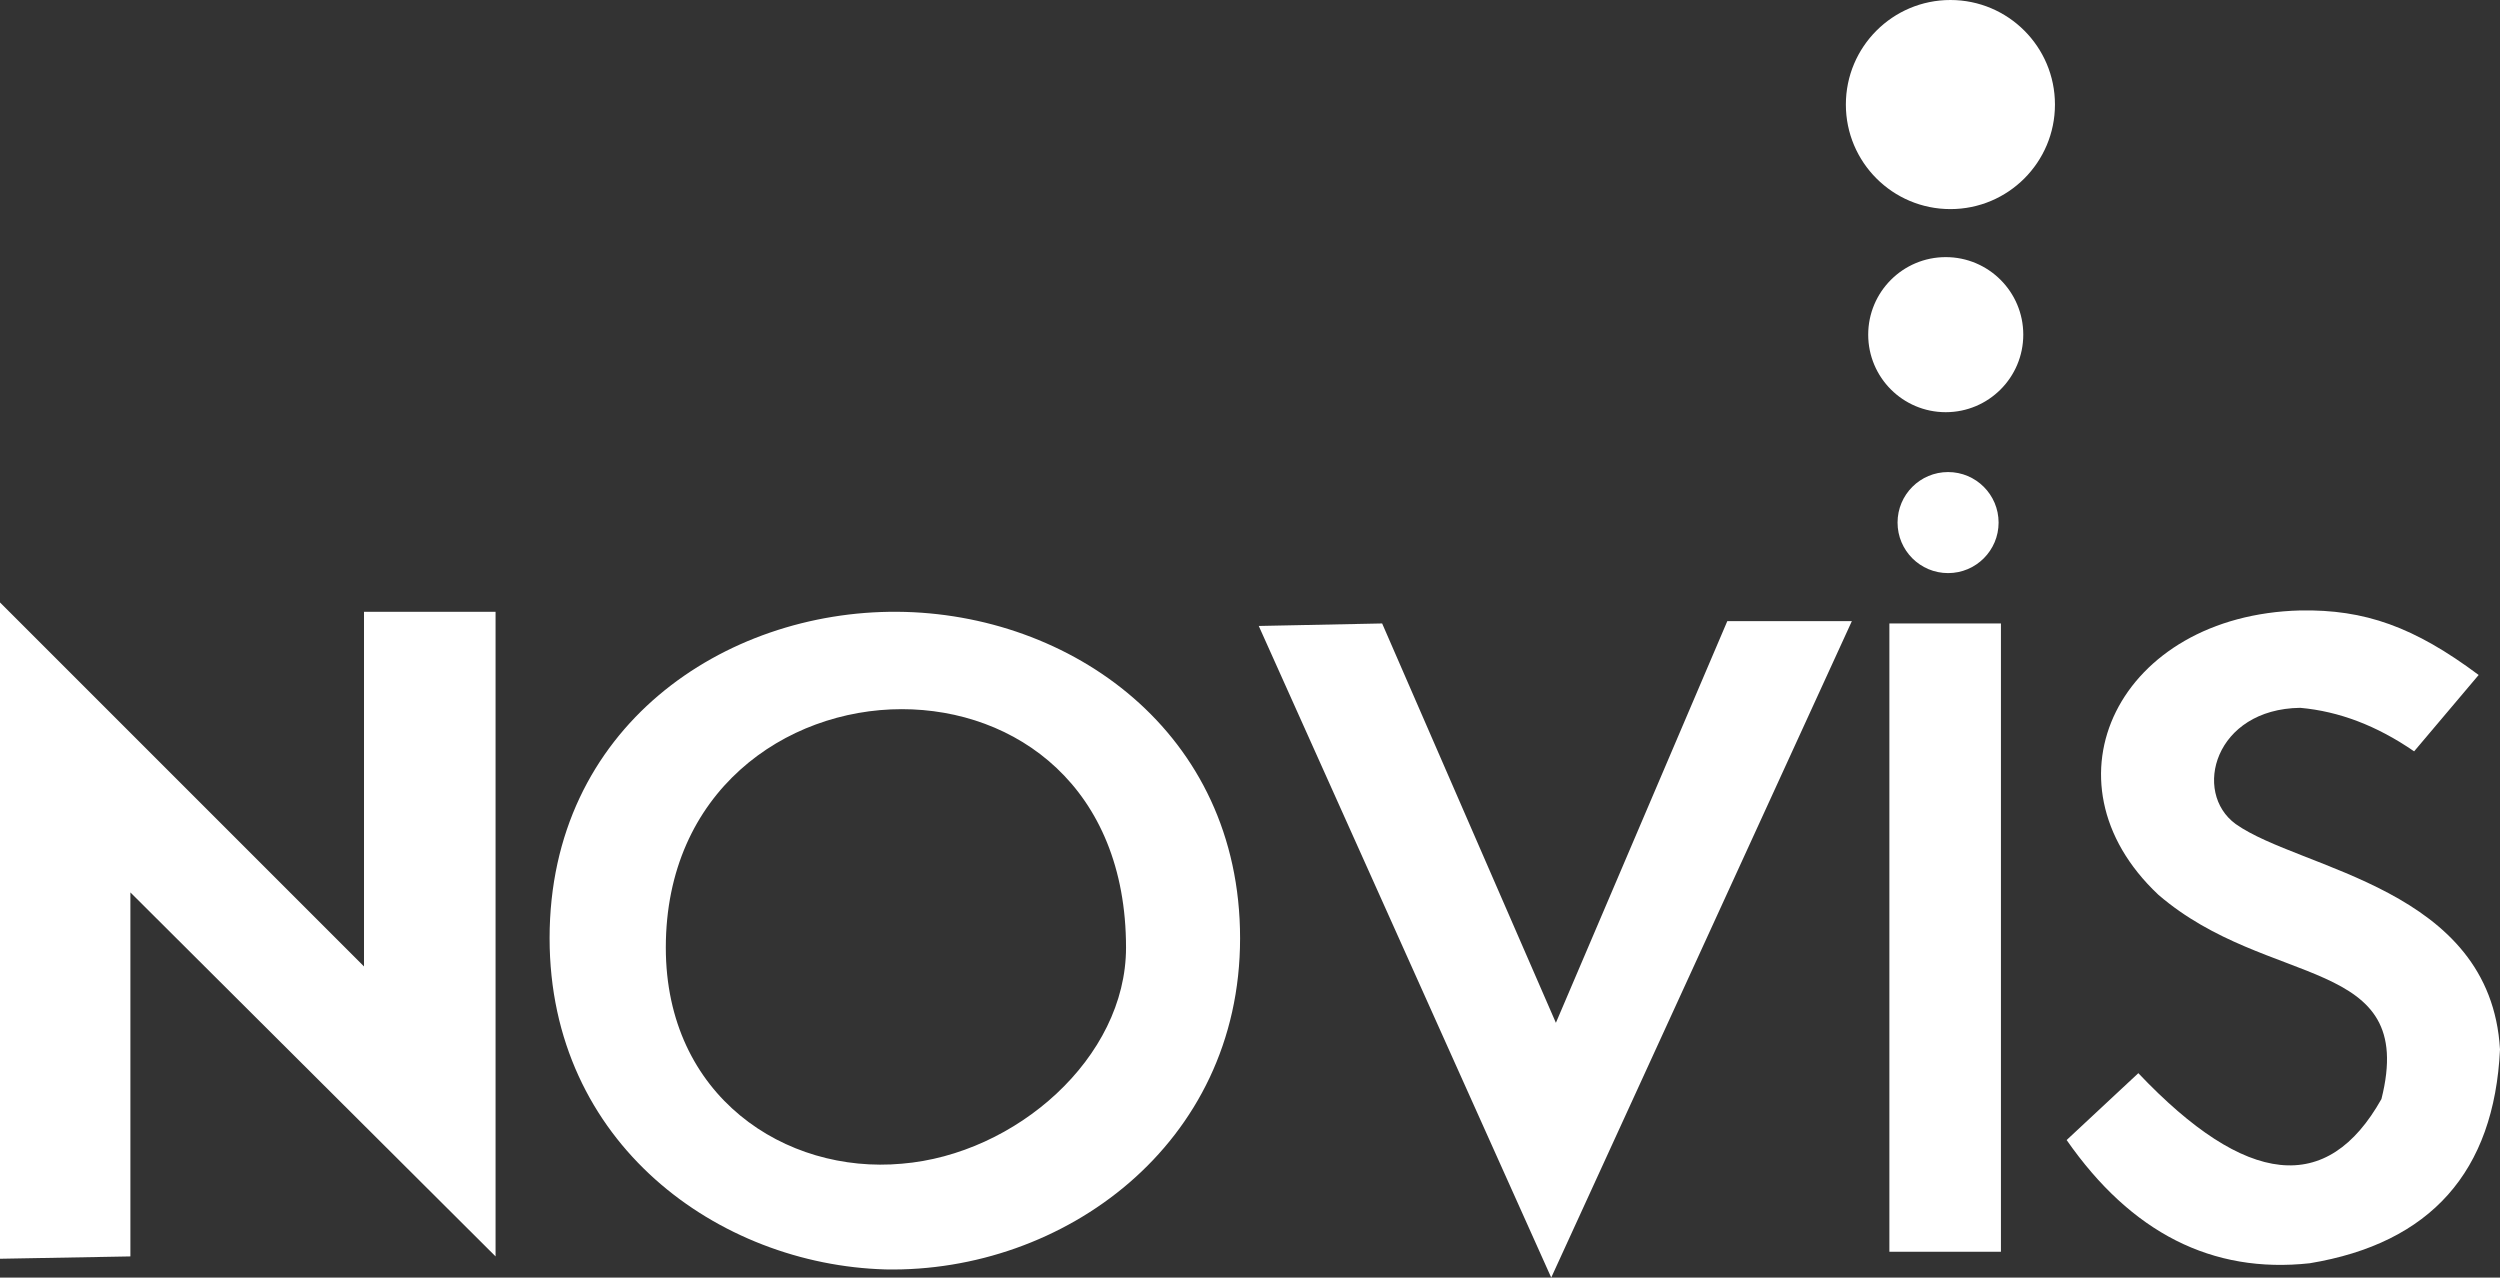 <?xml version="1.0" encoding="UTF-8"?>
<svg xmlns="http://www.w3.org/2000/svg" id="Layer_1" width="149.93" height="76.62" viewBox="0 0 149.93 76.62">
  <rect x="0" y="0" width="149.93" height="76.62" fill="#333333" stroke="none"/>
  <defs>
    <style>.cls-1{fill-rule:evenodd;}.cls-1,.cls-2{fill:#fff;stroke-width:0px;}</style>
  </defs>
  <polygon class="cls-2" points="0 75.49 7.82 75.35 7.82 53.52 29.72 75.35 29.72 36.69 21.83 36.69 21.83 57.96 0 36.13 0 75.49"></polygon>
  <path class="cls-1" d="M129.44,53.66c6.62,5.7,15.56,3.59,13.38,12.25-3.24,5.77-8.1,5.28-14.58-1.55l-4.3,4.01c3.87,5.56,8.73,8.03,14.58,7.39,7.25-1.2,11.06-5.49,11.41-12.82-.56-9.72-11.97-10.77-15.85-13.52-2.61-1.9-1.27-6.9,3.87-6.97,2.32.21,4.58,1.06,6.83,2.61l3.87-4.58c-3.87-2.89-6.83-3.94-10.7-3.87-10.85.28-15.77,10.21-8.52,17.04"></path>
  <path class="cls-2" d="M39.93,56.83c0,8.94,7.18,13.59,14.15,12.96,6.83-.56,13.45-6.34,13.45-12.96,0-9.65-6.62-14.3-13.45-14.3-6.97,0-14.15,4.93-14.15,14.3M32.96,56.27c0-12.68,10.49-19.65,20.85-19.58,10.35.07,20.56,7.18,20.56,19.58s-10.63,20.07-21.27,19.86c-10-.28-20.14-7.54-20.14-19.86"></path>
  <polygon class="cls-2" points="103.59 37.25 93.31 61.34 82.89 37.39 75.49 37.54 93.03 76.62 111.06 37.25 103.59 37.25"></polygon>
  <rect class="cls-2" x="113.31" y="37.39" width="6.69" height="37.68"></rect>
  <circle class="cls-2" cx="116.83" cy="31.34" r="3.03"></circle>
  <circle class="cls-2" cx="116.69" cy="20.07" r="4.65"></circle>
  <circle class="cls-2" cx="116.97" cy="6.27" r="6.27"></circle>
</svg>
